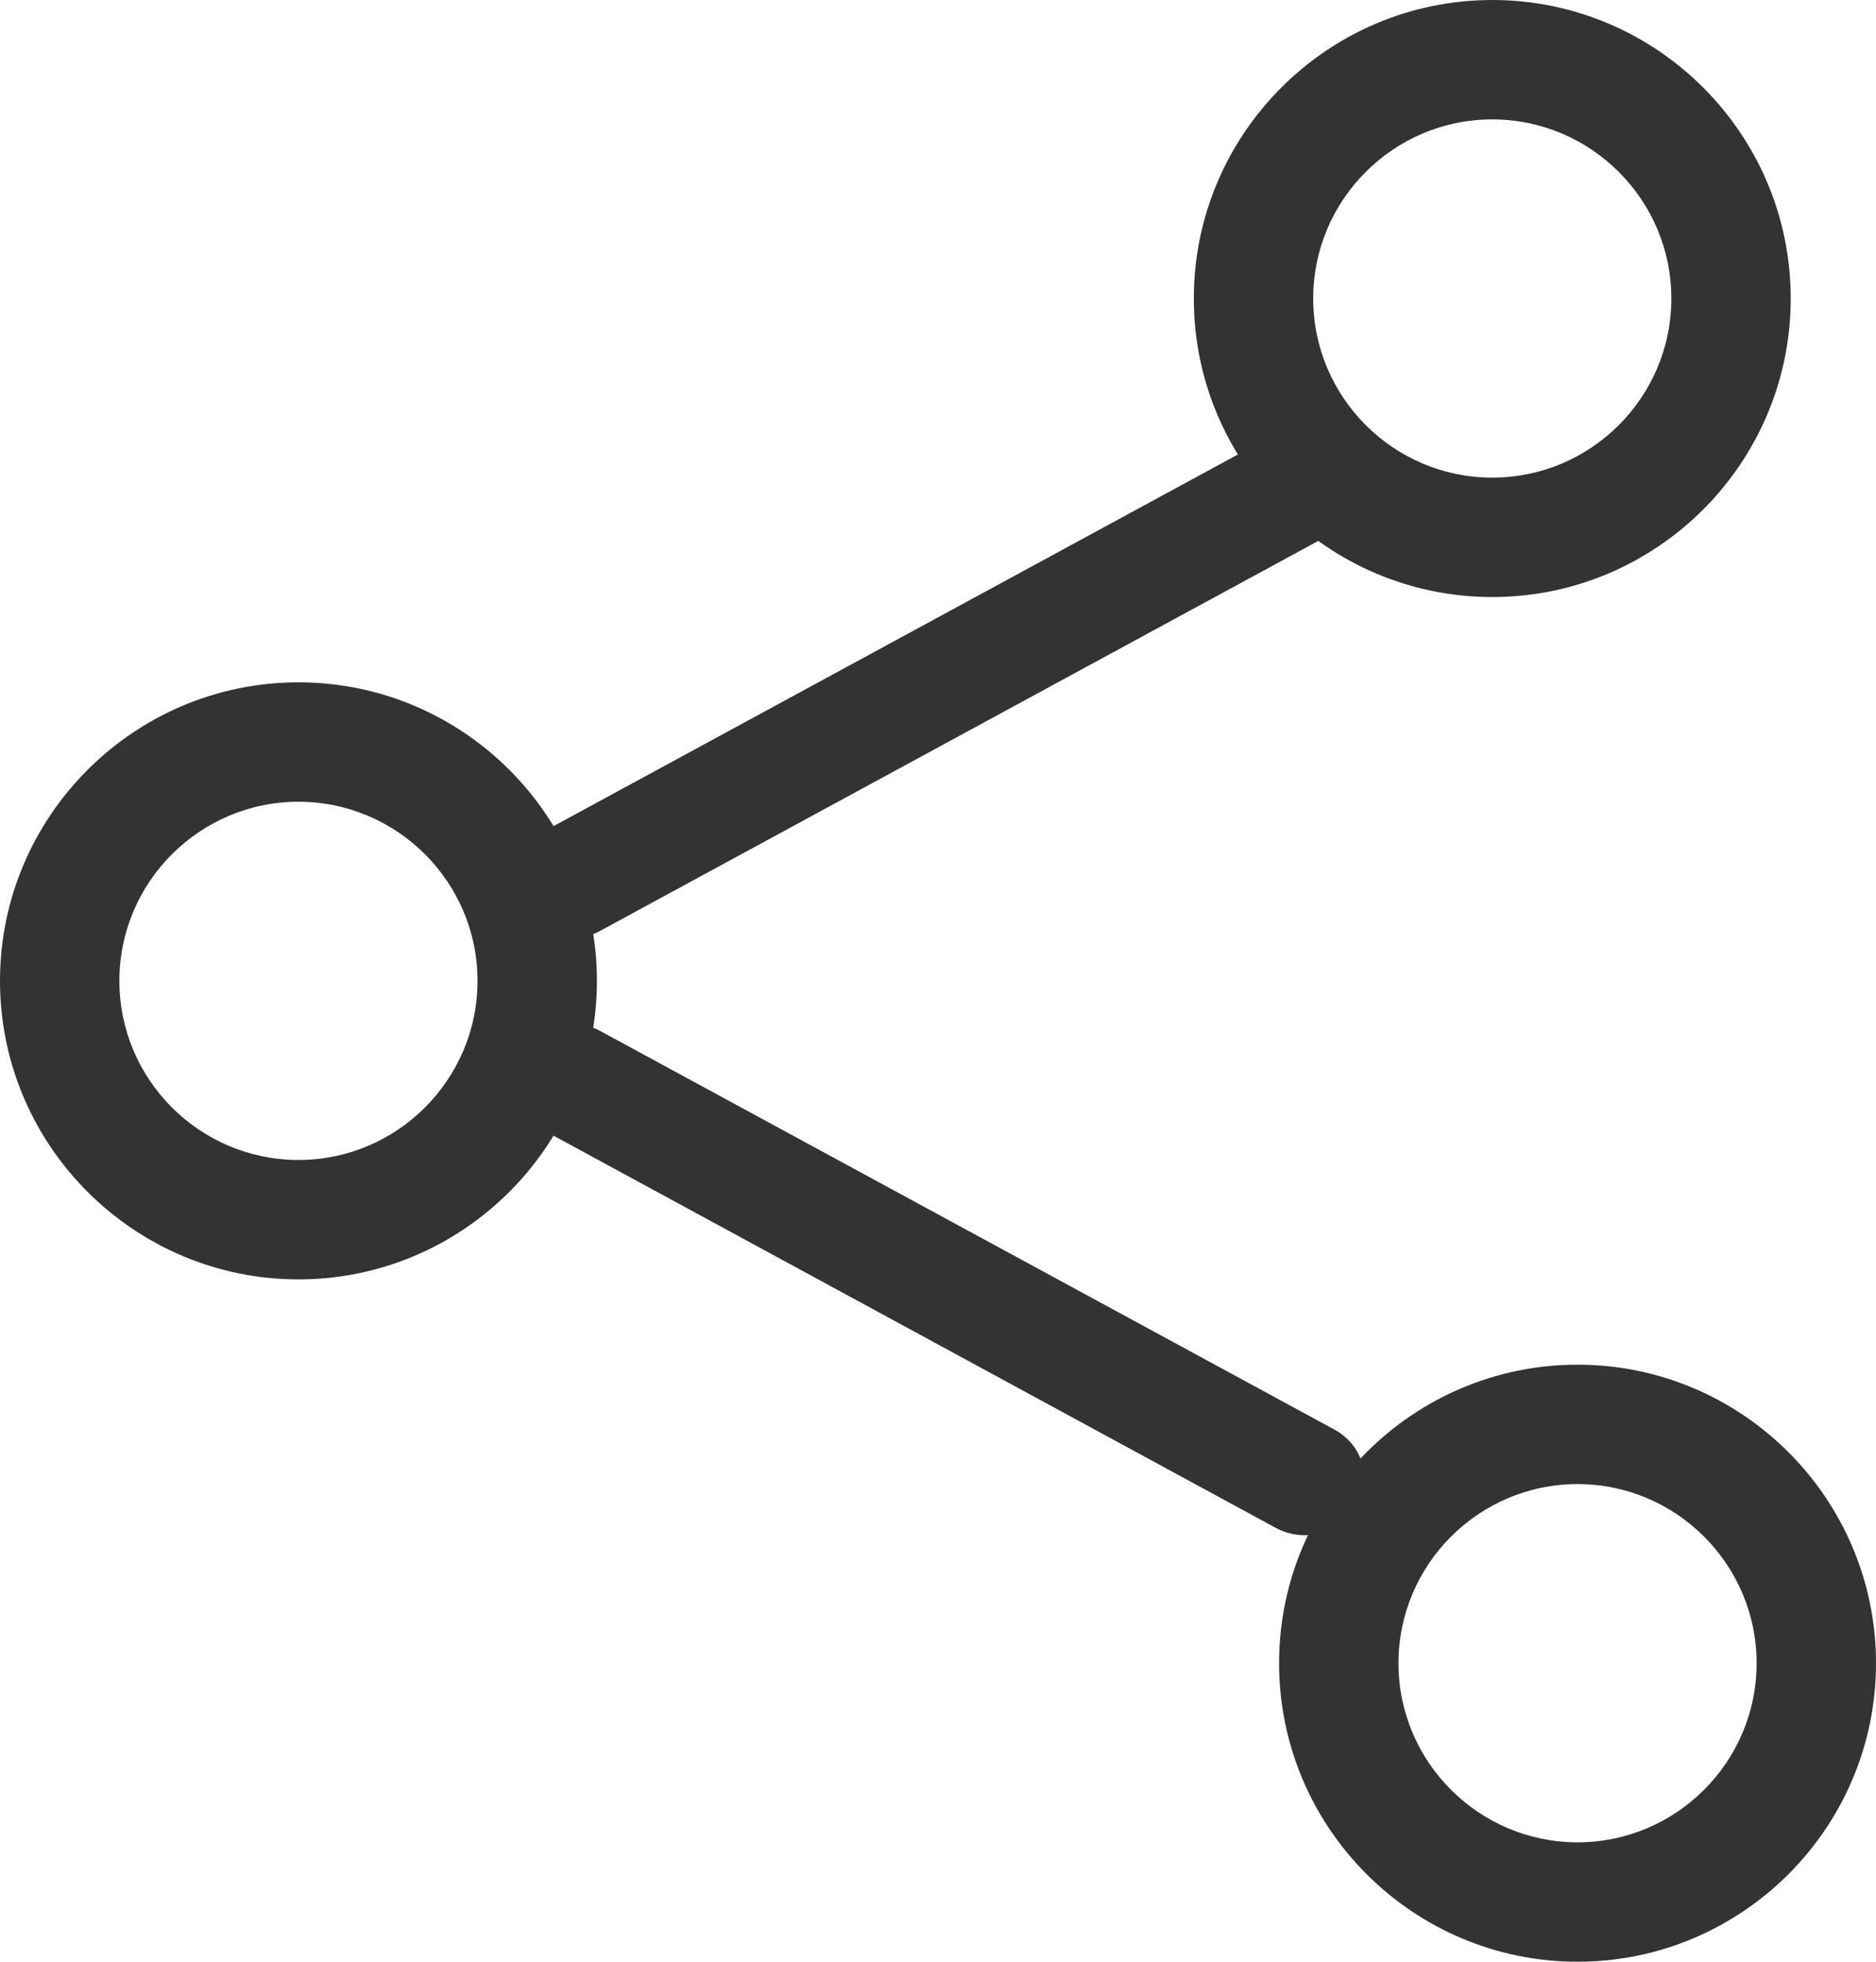 <?xml version="1.0" encoding="UTF-8"?>
<svg width="22px" height="23px" viewBox="0 0 22 23" version="1.1" xmlns="http://www.w3.org/2000/svg" xmlns:xlink="http://www.w3.org/1999/xlink">
    <title>share</title>
    <g id="UI" stroke="none" stroke-width="1" fill="none" fill-rule="evenodd">
        <g id="D-dettaglio-opera-galleria" transform="translate(-1076, -119)" fill="#333333" fill-rule="nonzero">
            <g id="Group-2" transform="translate(966, 108)">
                <g id="share" transform="translate(110, 11)">
                    <path d="M17.5,7 C15.571,7 14,5.43 14,3.5 C14,1.57 15.571,0 17.5,0 C19.429,0 21,1.57 21,3.5 C21,5.43 19.429,7 17.5,7 Z M17.5,1.4 C16.343,1.4 15.4,2.342 15.4,3.5 C15.4,4.658 16.343,5.6 17.5,5.6 C18.657,5.6 19.6,4.658 19.6,3.5 C19.6,2.342 18.657,1.4 17.5,1.4 Z" id="Shape"></path>
                    <path d="M18.5,23 C16.571,23 15,21.43 15,19.5 C15,17.57 16.571,16 18.5,16 C20.429,16 22,17.57 22,19.5 C22,21.43 20.429,23 18.5,23 Z M18.5,17.4 C17.343,17.4 16.4,18.342 16.4,19.5 C16.4,20.658 17.343,21.6 18.5,21.6 C19.657,21.6 20.6,20.658 20.6,19.5 C20.6,18.342 19.657,17.4 18.5,17.4 Z" id="Shape"></path>
                    <path d="M3.5,15 C1.571,15 0,13.43 0,11.5 C0,9.57 1.571,8 3.5,8 C5.429,8 7,9.57 7,11.5 C7,13.43 5.429,15 3.5,15 Z M3.5,9.4 C2.343,9.4 1.4,10.342 1.4,11.5 C1.4,12.658 2.343,13.6 3.5,13.6 C4.657,13.6 5.6,12.658 5.6,11.5 C5.6,10.342 4.657,9.4 3.5,9.4 Z" id="Shape"></path>
                    <path d="M6.696,11 C6.454,11 6.219,10.88 6.091,10.666 C5.901,10.348 6.017,9.943 6.351,9.762 L14.96,5.088 C15.293,4.905 15.719,5.017 15.909,5.336 C16.099,5.654 15.983,6.058 15.649,6.239 L7.04,10.913 C6.931,10.972 6.813,11 6.696,11 L6.696,11 Z" id="Path"></path>
                    <path d="M15.304,18 C15.187,18 15.069,17.972 14.96,17.913 L6.351,13.239 C6.017,13.058 5.901,12.653 6.091,12.335 C6.281,12.016 6.706,11.906 7.04,12.088 L15.649,16.761 C15.983,16.942 16.099,17.347 15.909,17.665 C15.781,17.88 15.545,18 15.304,18 Z" id="Path"></path>
                </g>
            </g>
        </g>
    </g>
</svg>
